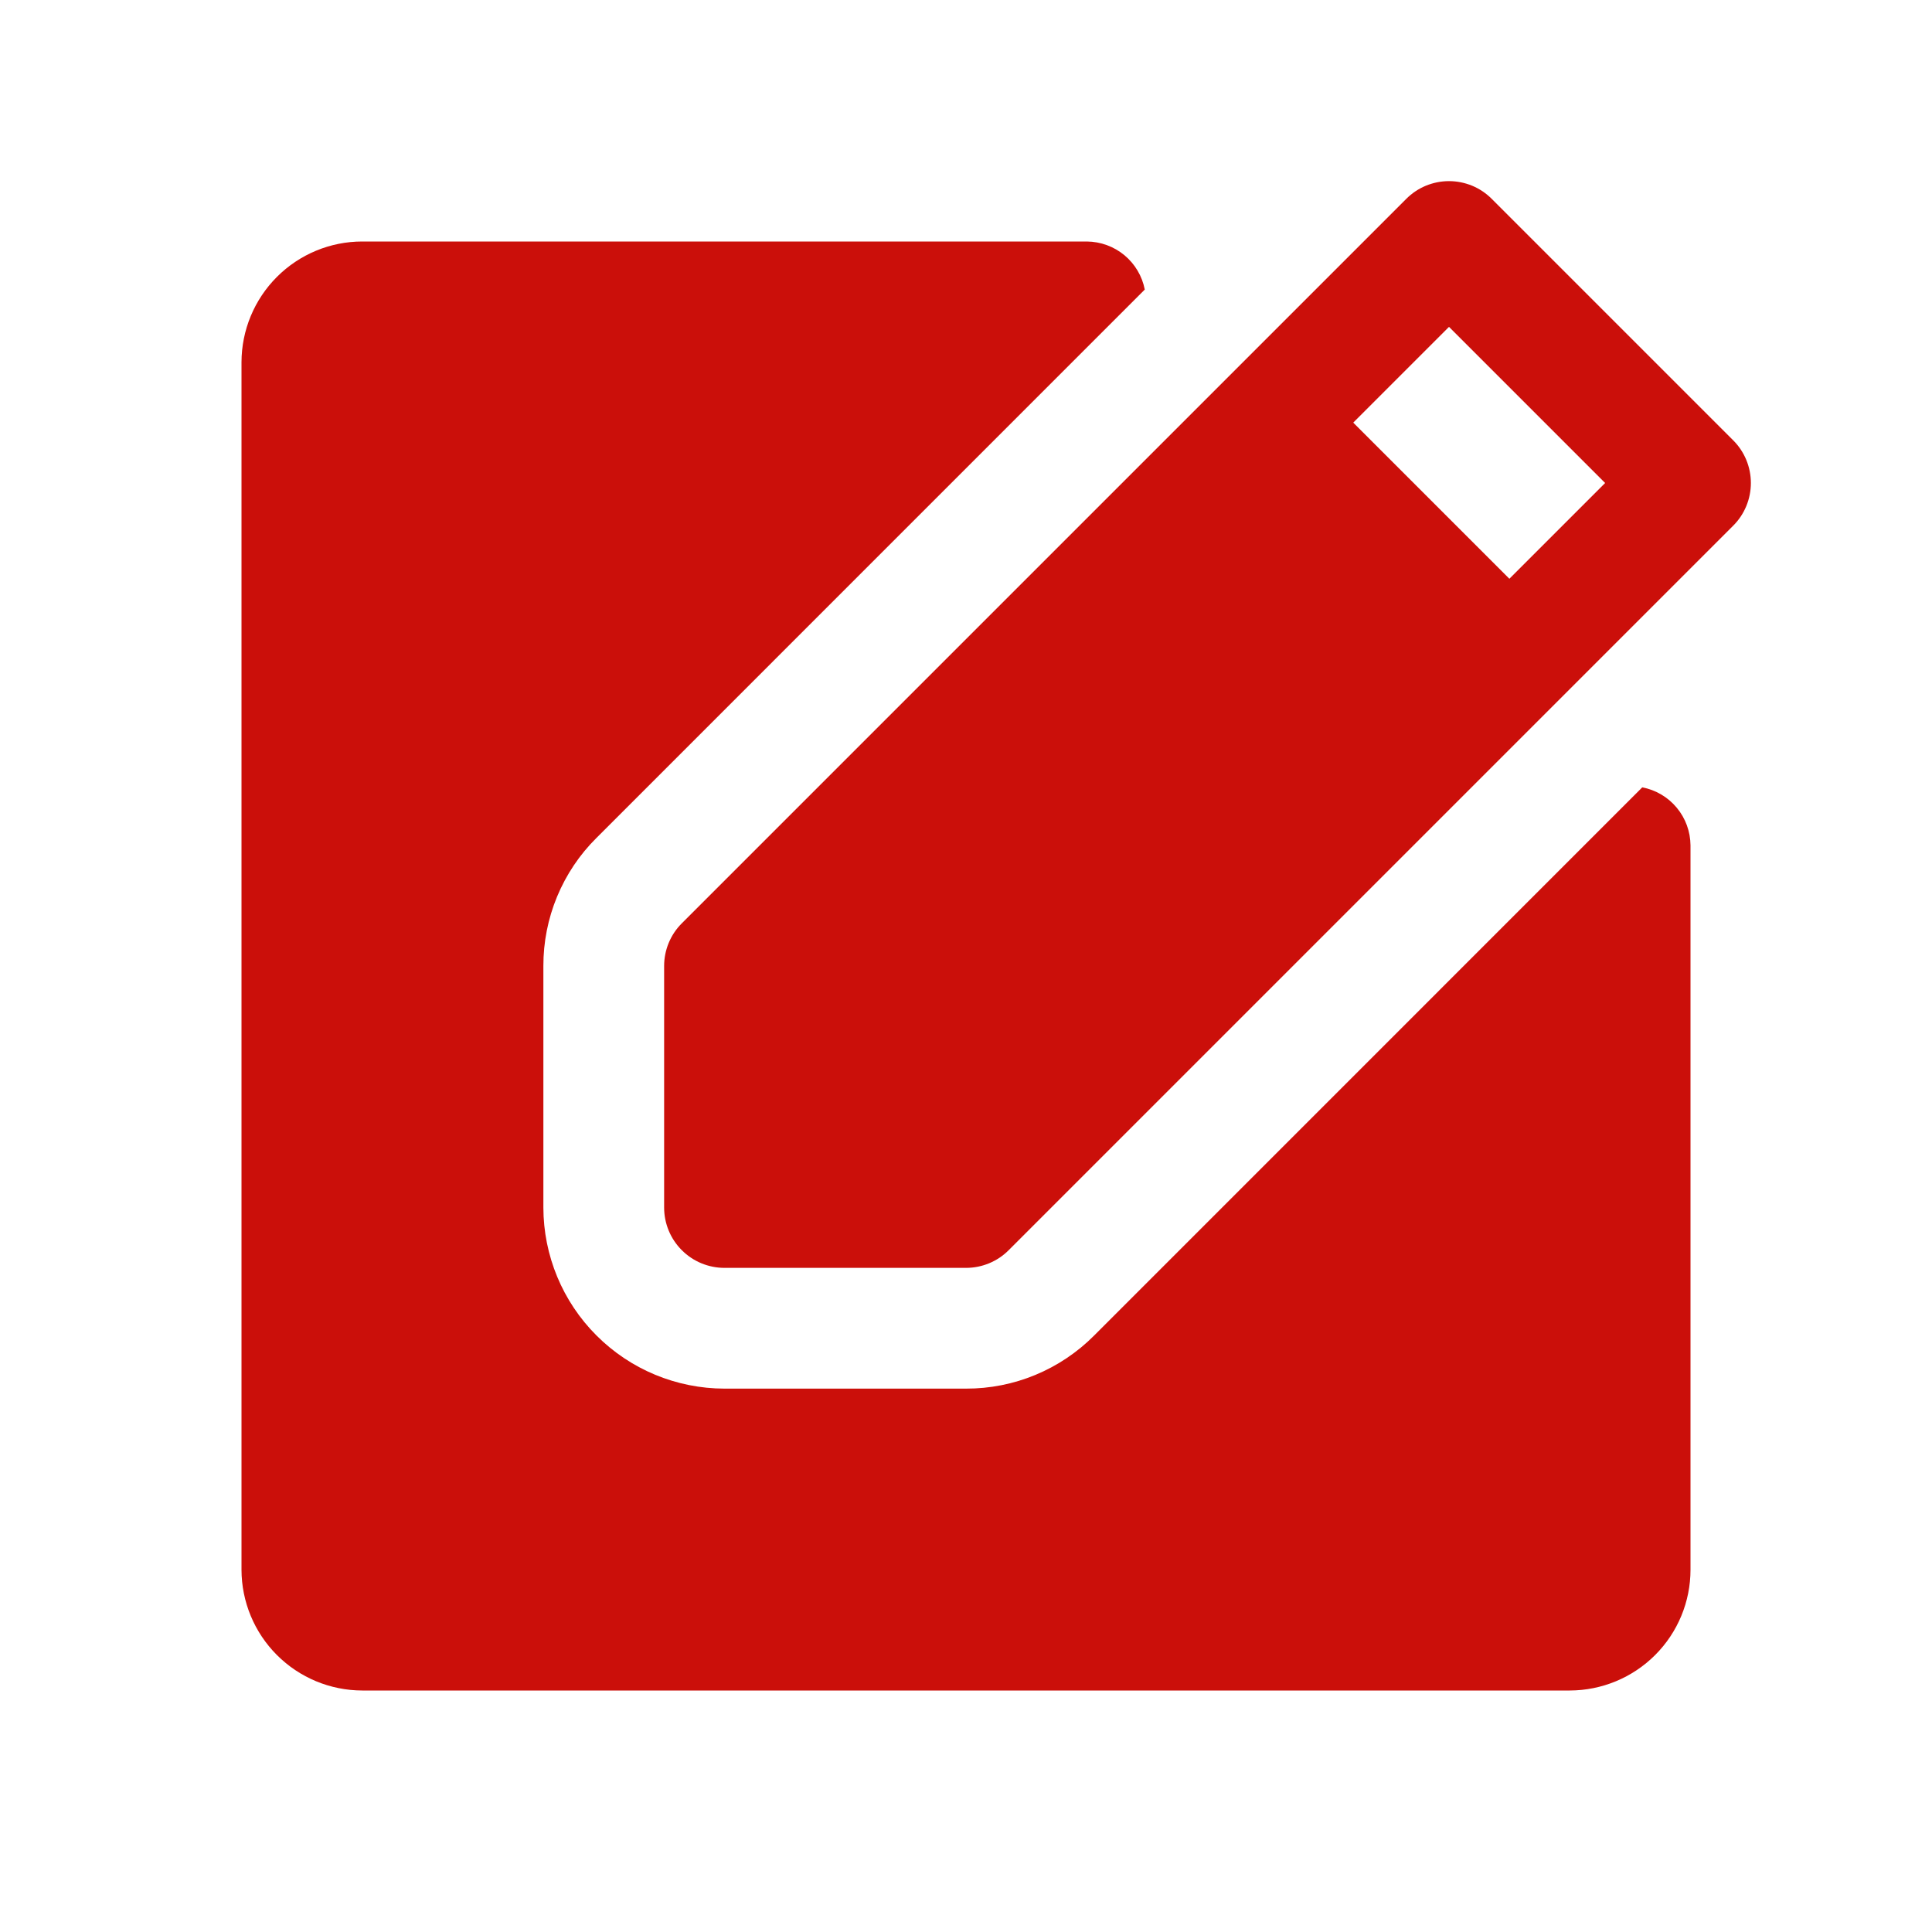 <?xml version="1.0" encoding="UTF-8"?> <svg xmlns="http://www.w3.org/2000/svg" width="32" height="32" viewBox="0 0 32 32" fill="none"><path d="M28.707 7.293L24.707 3.293C24.614 3.2 24.504 3.126 24.383 3.076C24.261 3.026 24.131 3 24 3C23.869 3 23.739 3.026 23.617 3.076C23.496 3.126 23.386 3.2 23.293 3.293L11.293 15.293C11.105 15.48 11 15.735 11 16V20C11 20.265 11.105 20.52 11.293 20.707C11.48 20.895 11.735 21 12 21H16C16.265 21 16.52 20.895 16.707 20.707L28.707 8.707C28.895 8.52 29 8.265 29 8C29 7.735 28.895 7.48 28.707 7.293V7.293ZM25 9.586L22.414 7L24 5.414L26.586 8L25 9.586Z" fill="#CB0F0A"></path><path d="M27.201 13.041L18.122 22.121C17.844 22.4 17.513 22.622 17.149 22.773C16.785 22.924 16.394 23.001 16 23H12C11.205 22.999 10.442 22.683 9.88 22.12C9.317 21.558 9.001 20.795 9 20V16C8.999 15.606 9.076 15.215 9.227 14.851C9.378 14.487 9.599 14.156 9.879 13.879L18.961 4.796C18.918 4.573 18.798 4.372 18.624 4.227C18.449 4.082 18.229 4.002 18.002 4H6C5.47 4 4.962 4.211 4.587 4.586C4.212 4.961 4.001 5.469 4 6V26C4.001 26.53 4.212 27.038 4.587 27.413C4.962 27.788 5.47 27.999 6 28H26C26.53 27.999 27.039 27.788 27.414 27.413C27.789 27.038 28 26.53 28 26V14.001C27.998 13.773 27.918 13.553 27.772 13.378C27.627 13.203 27.425 13.084 27.201 13.041V13.041Z" fill="#CB0F0A"></path></svg> 